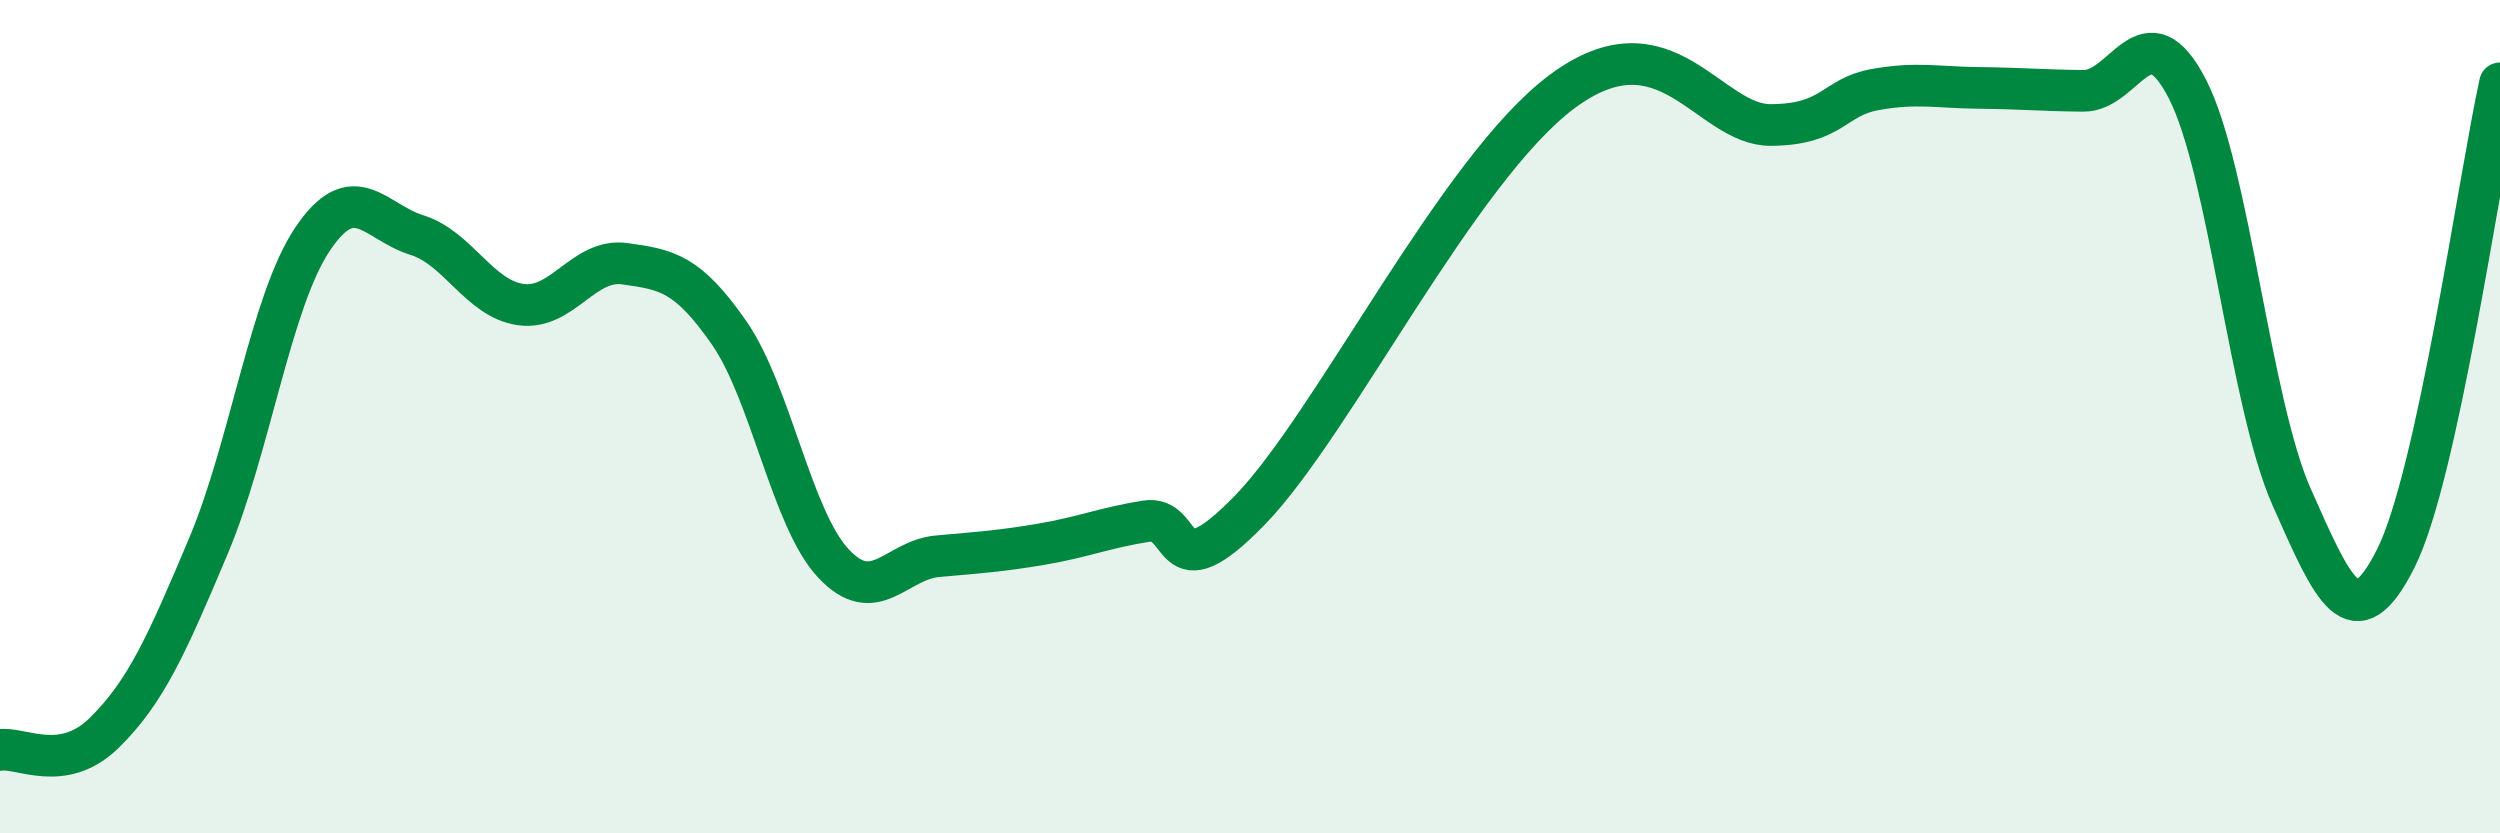 
    <svg width="60" height="20" viewBox="0 0 60 20" xmlns="http://www.w3.org/2000/svg">
      <path
        d="M 0,18 C 0.5,17.92 1.5,18.57 2.5,17.59 C 3.5,16.61 4,15.48 5,13.11 C 6,10.74 6.5,7.23 7.5,5.74 C 8.5,4.25 9,5.33 10,5.64 C 11,5.95 11.5,7.17 12.5,7.31 C 13.5,7.45 14,6.19 15,6.33 C 16,6.47 16.5,6.55 17.5,7.99 C 18.5,9.43 19,12.45 20,13.52 C 21,14.59 21.5,13.44 22.5,13.35 C 23.5,13.26 24,13.23 25,13.06 C 26,12.89 26.5,12.67 27.5,12.51 C 28.5,12.35 28,14.3 30,12.24 C 32,10.18 35,4.04 37.5,2.19 C 40,0.34 41,3.01 42.5,3 C 44,2.99 44,2.33 45,2.15 C 46,1.97 46.5,2.1 47.5,2.11 C 48.5,2.12 49,2.17 50,2.18 C 51,2.19 51.5,0.19 52.5,2.14 C 53.5,4.09 54,9.68 55,11.93 C 56,14.18 56.5,15.39 57.5,13.4 C 58.5,11.41 59.5,4.28 60,2L60 20L0 20Z"
        fill="#008740"
        opacity="0.1"
        stroke-linecap="round"
        stroke-linejoin="round"
      />
      <path
        d="M 0,18 C 0.5,17.92 1.5,18.57 2.5,17.59 C 3.5,16.61 4,15.48 5,13.11 C 6,10.74 6.5,7.23 7.5,5.74 C 8.5,4.25 9,5.33 10,5.64 C 11,5.95 11.5,7.17 12.5,7.31 C 13.5,7.45 14,6.19 15,6.33 C 16,6.47 16.5,6.55 17.5,7.99 C 18.5,9.43 19,12.45 20,13.52 C 21,14.59 21.5,13.44 22.5,13.35 C 23.5,13.26 24,13.23 25,13.06 C 26,12.89 26.5,12.67 27.5,12.51 C 28.5,12.35 28,14.3 30,12.24 C 32,10.18 35,4.04 37.5,2.19 C 40,0.34 41,3.01 42.5,3 C 44,2.99 44,2.33 45,2.15 C 46,1.97 46.5,2.1 47.5,2.11 C 48.5,2.12 49,2.17 50,2.18 C 51,2.19 51.5,0.19 52.5,2.14 C 53.5,4.09 54,9.68 55,11.93 C 56,14.18 56.5,15.39 57.5,13.4 C 58.5,11.41 59.5,4.28 60,2"
        stroke="#008740"
        stroke-width="1"
        fill="none"
        stroke-linecap="round"
        stroke-linejoin="round"
      />
    </svg>
  
